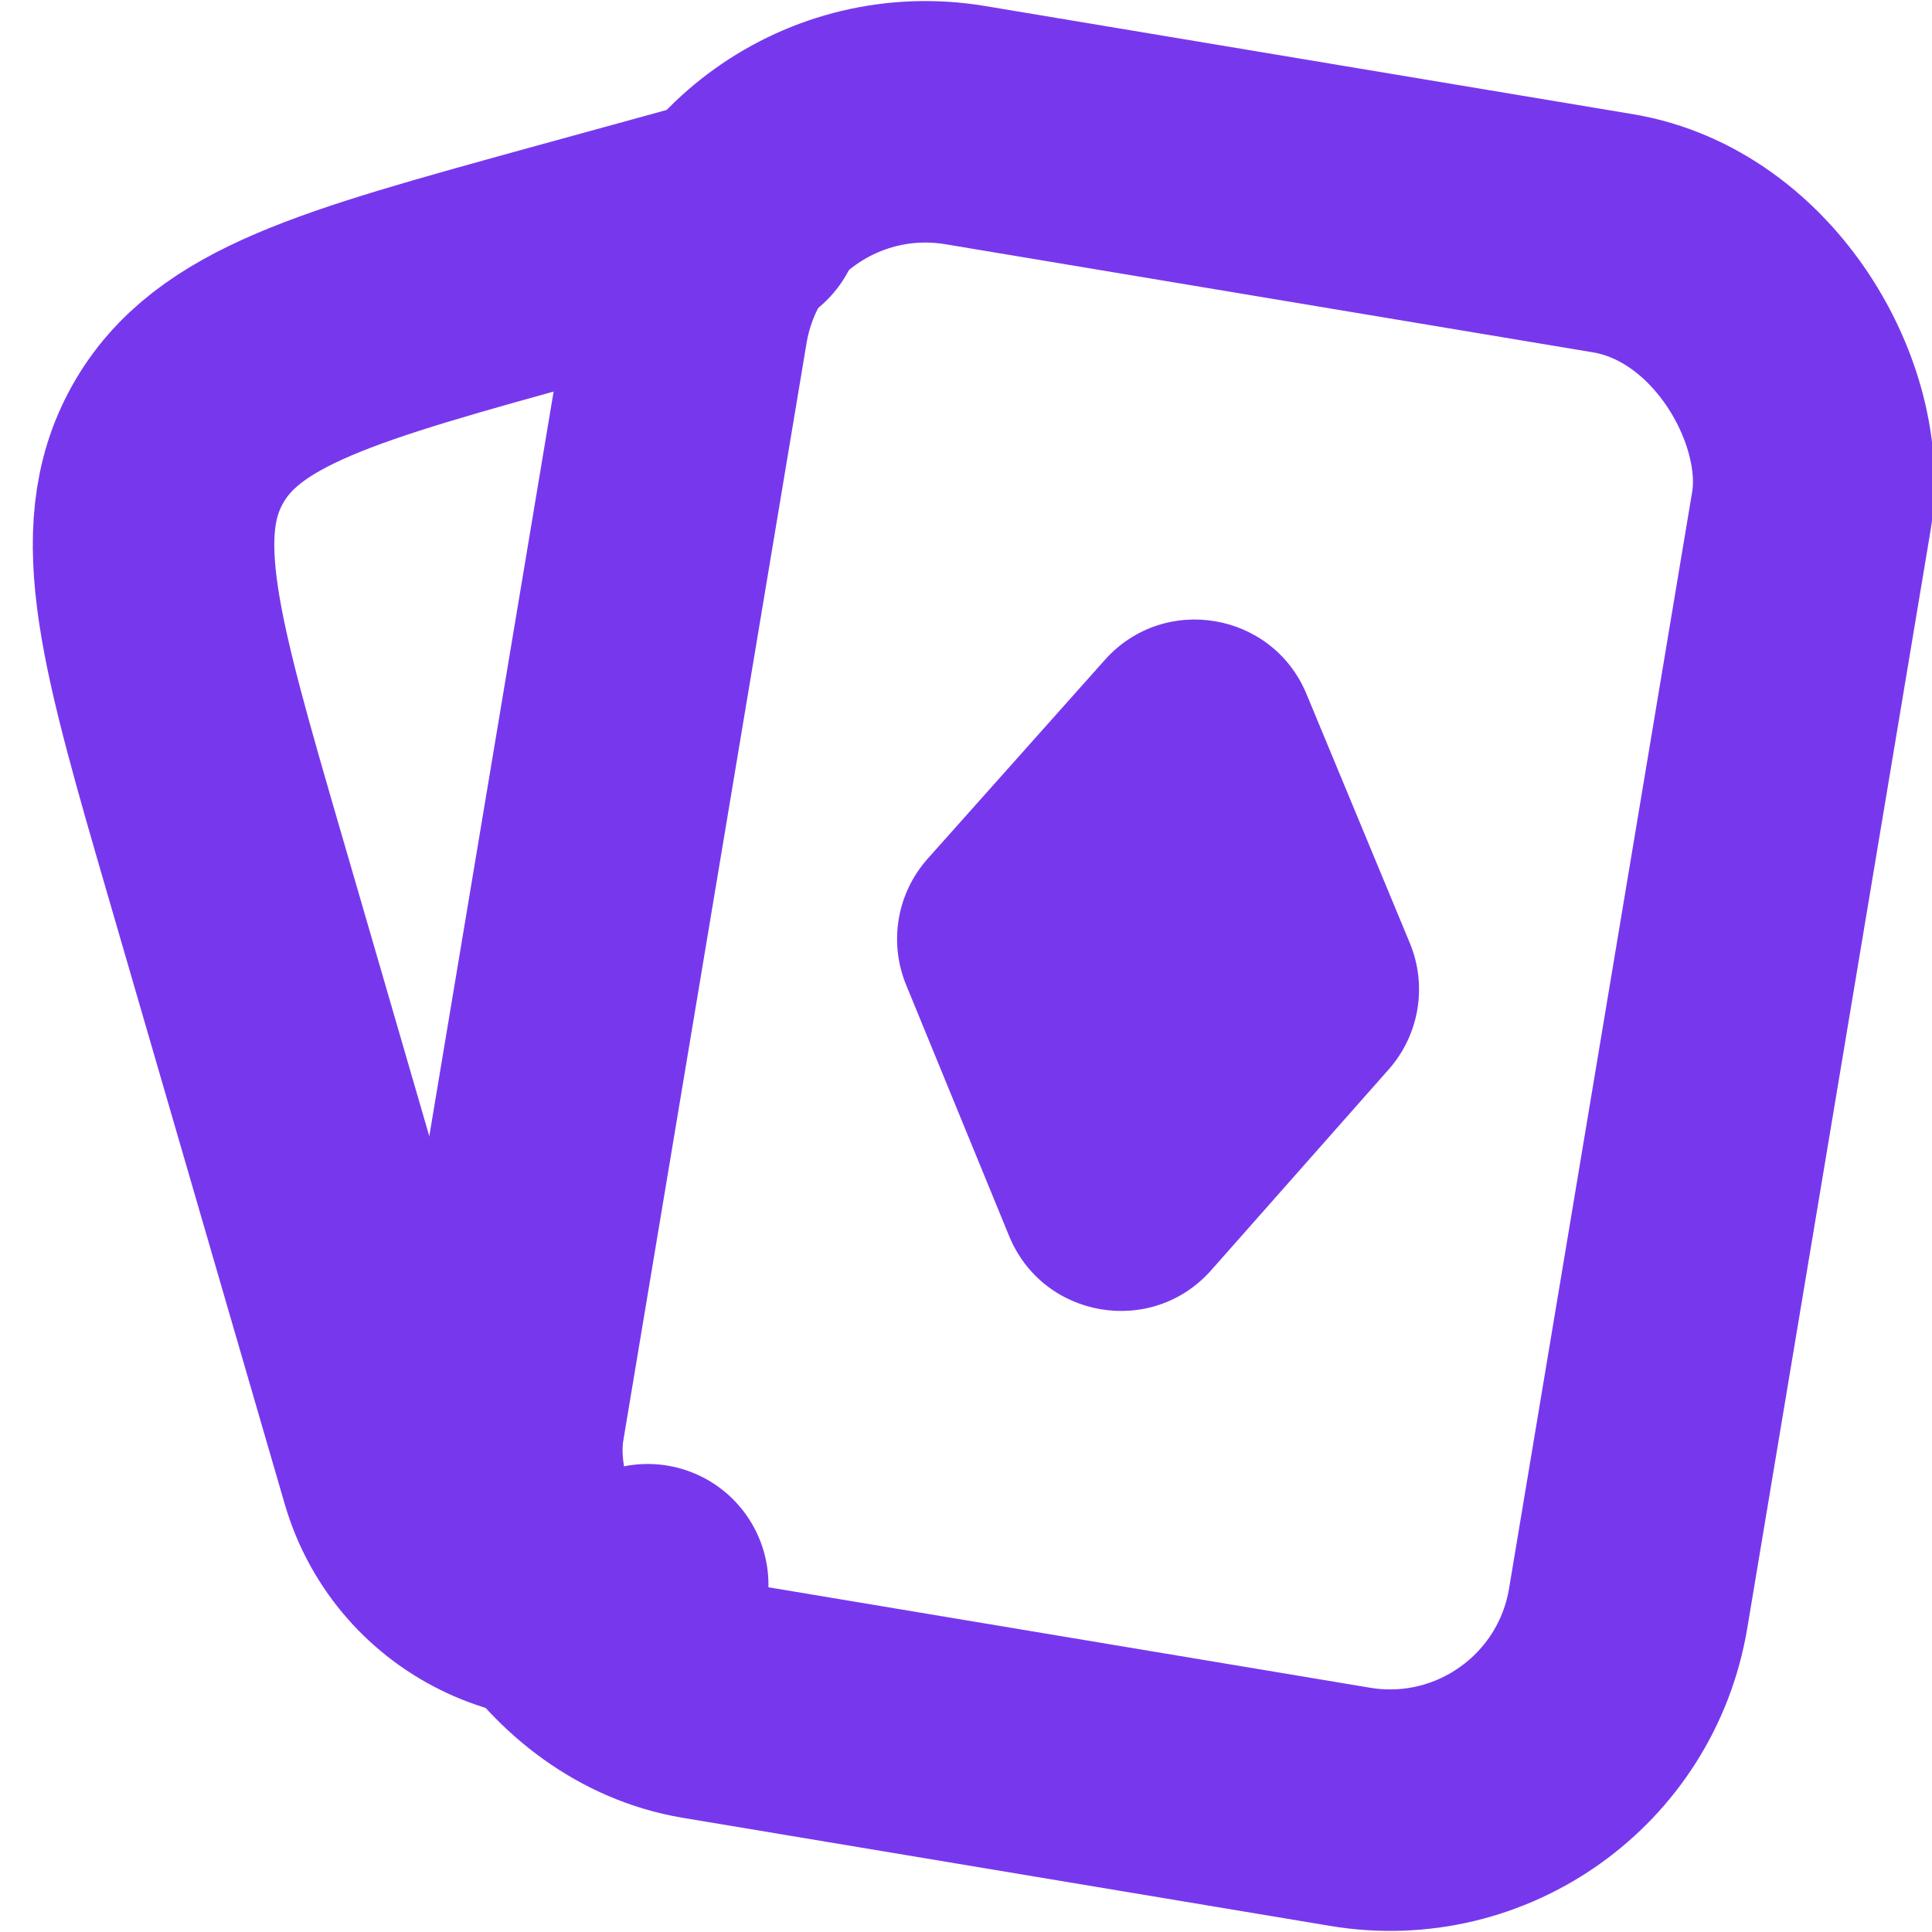 <svg width="16" height="16" viewBox="0 0 16 16" fill="none" xmlns="http://www.w3.org/2000/svg">
<g clip-path="url(#clip0_2703_6006)">
<rect x="6.022" y="0.707" width="9.437" height="13.212" rx="2" transform="rotate(9.479 6.022 0.707)" stroke="#7738ED" stroke-width="2" stroke-miterlimit="10" stroke-linecap="round" stroke-linejoin="round"/>
<path d="M9.15 5.465C9.64 4.915 10.538 5.067 10.82 5.748L11.676 7.811C11.822 8.164 11.754 8.57 11.501 8.856L10.031 10.519C9.54 11.074 8.638 10.921 8.357 10.236L7.504 8.156C7.359 7.802 7.428 7.397 7.683 7.111L9.15 5.465Z" fill="#7738ED"/>
<path d="M6.142 1.777L4.64 2.19C2.799 2.698 1.878 2.951 1.47 3.682C1.062 4.412 1.328 5.329 1.861 7.163L3.318 12.176C3.571 13.047 4.536 13.494 5.364 13.124V13.124" stroke="#7738ED" stroke-width="2" stroke-miterlimit="10" stroke-linecap="round" stroke-linejoin="round"/>
</g>
<defs>
<clipPath id="clip0_2703_6006">
<rect width="16" height="16" fill="white"/>
</clipPath>
</defs>
</svg>
